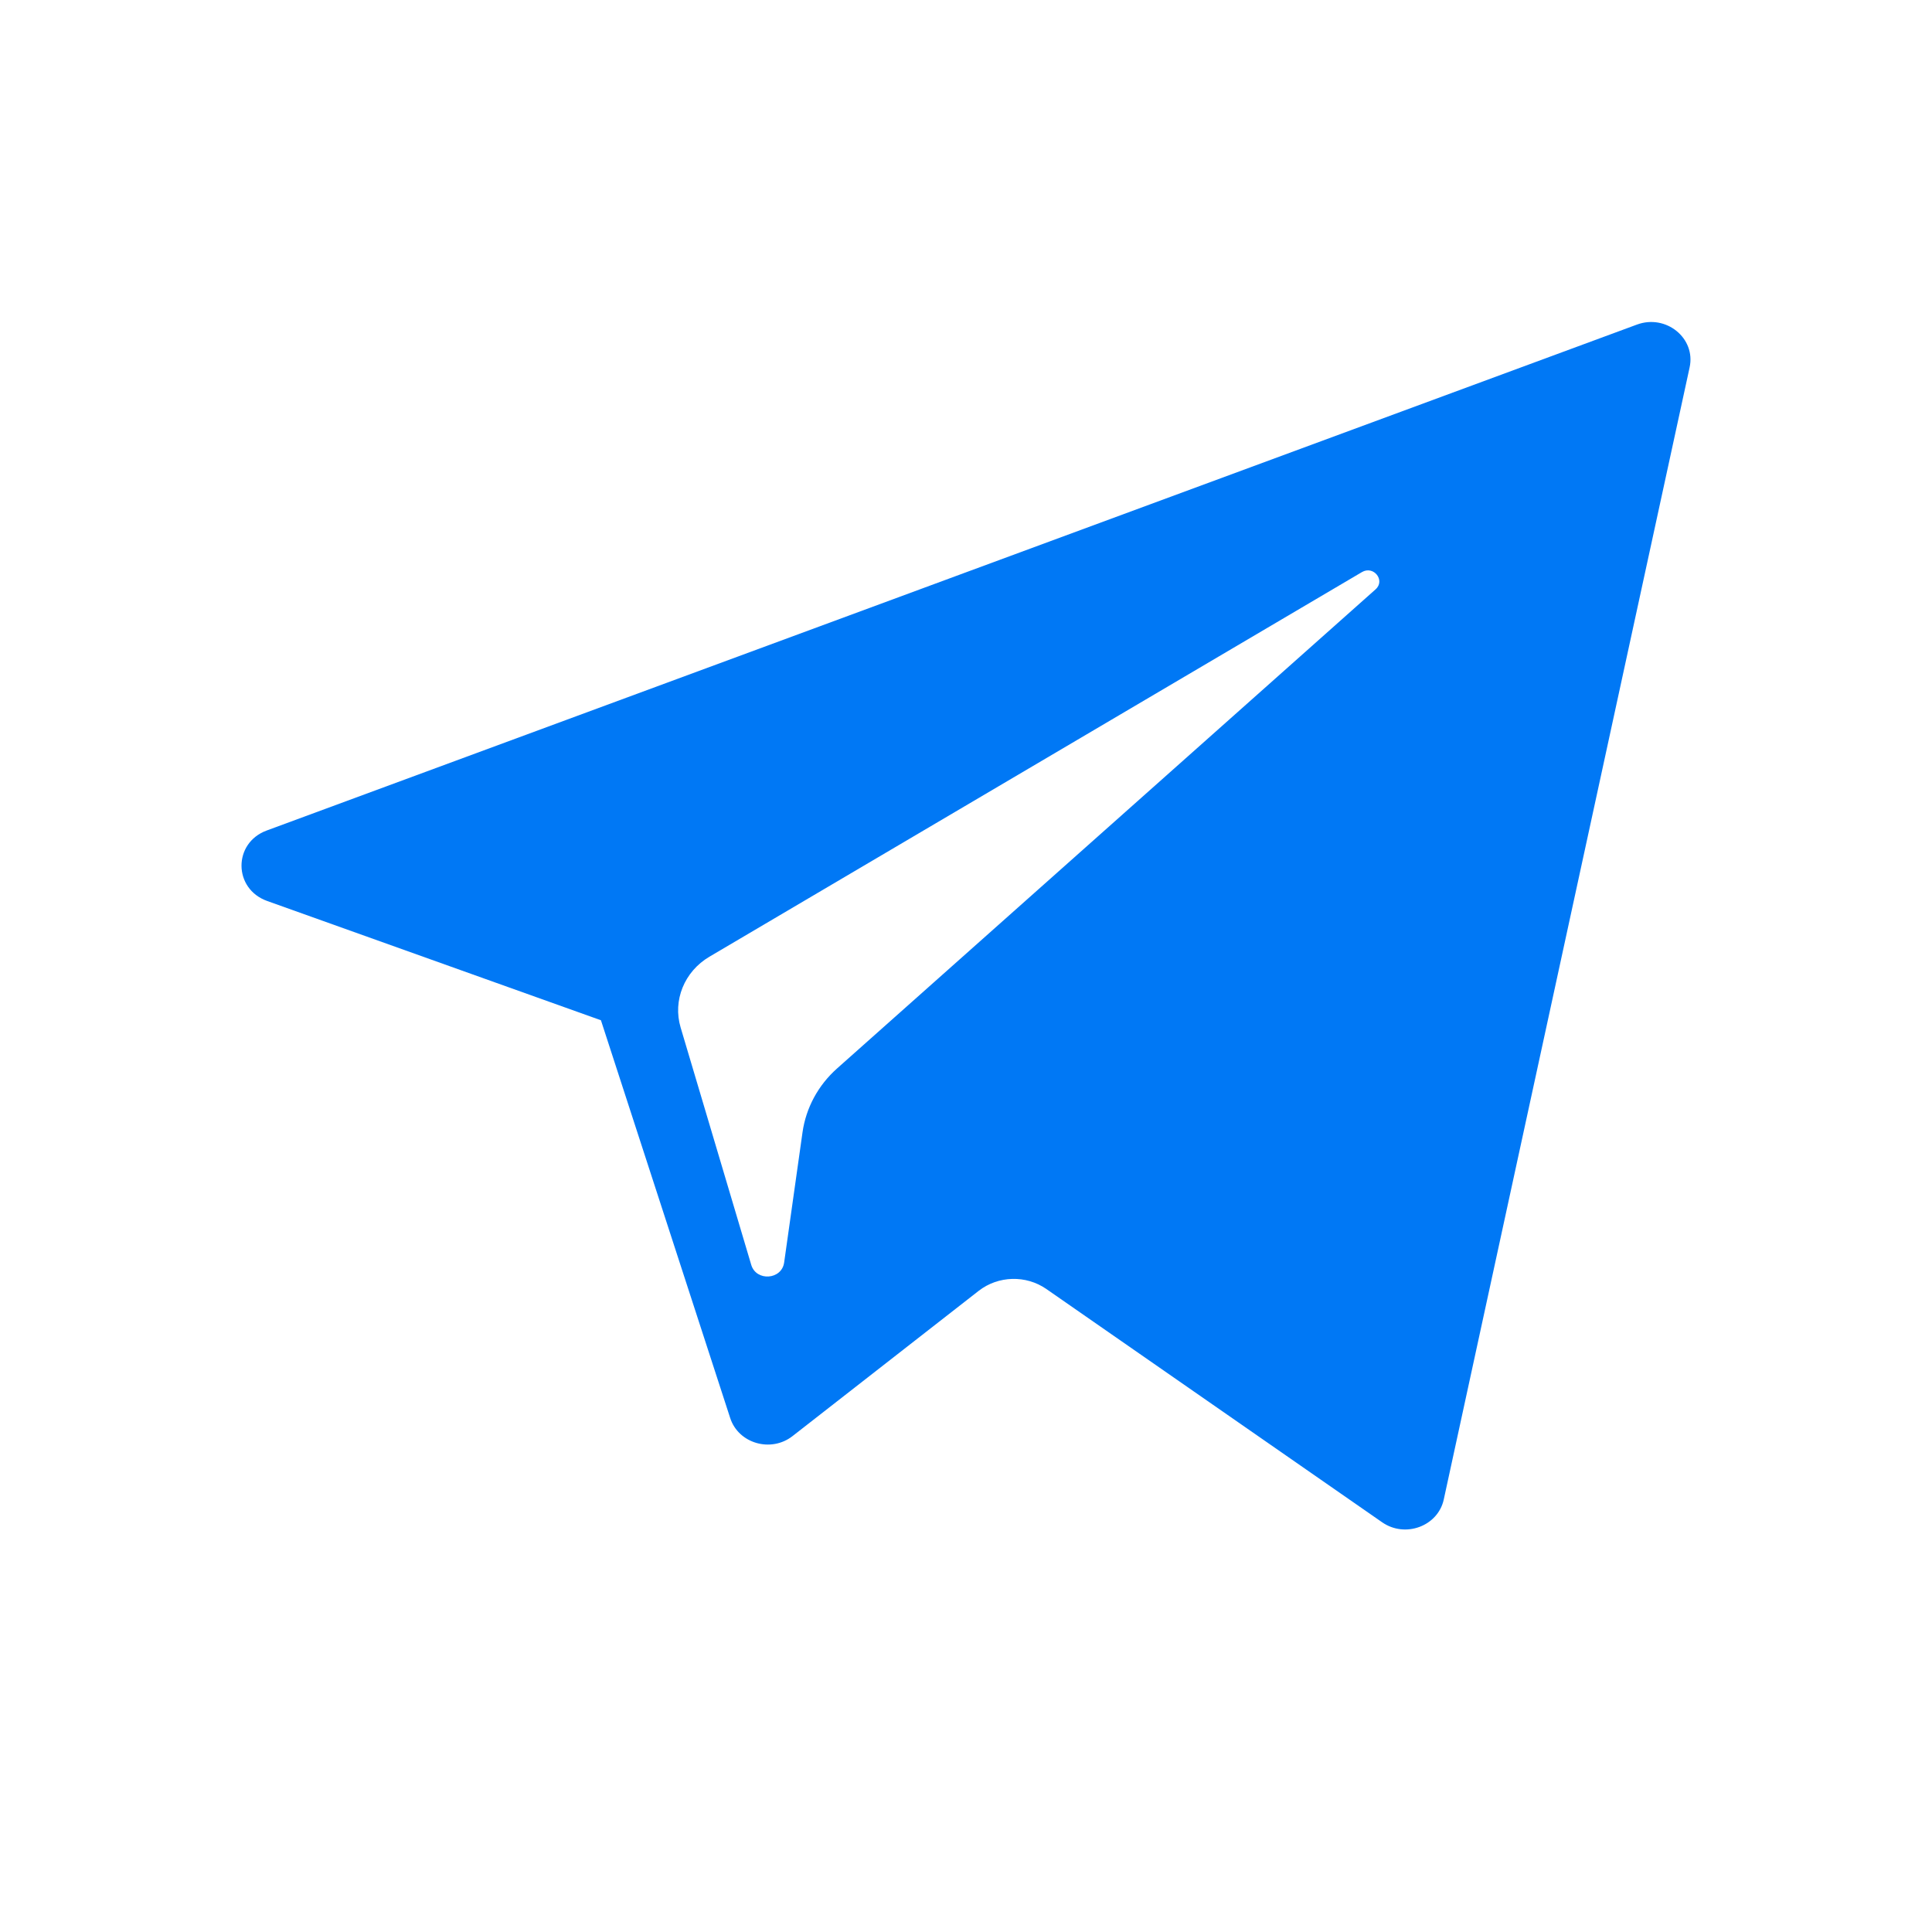 <svg width="24" height="24" viewBox="0 0 24 24" fill="none" xmlns="http://www.w3.org/2000/svg">
<path fill-rule="evenodd" clip-rule="evenodd" d="M7.465 12.674L3.318 11.192C2.897 11.041 2.893 10.472 3.313 10.317L20.335 4.032C20.696 3.899 21.068 4.201 20.989 4.564L17.935 18.627C17.863 18.959 17.456 19.11 17.169 18.91L12.999 16.013C12.746 15.837 12.401 15.846 12.158 16.035L9.846 17.839C9.578 18.049 9.174 17.932 9.071 17.616L7.465 12.674ZM16.918 7.107L8.812 11.885C8.501 12.069 8.355 12.428 8.455 12.764L9.332 15.712C9.394 15.921 9.711 15.899 9.741 15.683L9.969 14.067C10.012 13.763 10.163 13.482 10.398 13.273L17.088 7.321C17.213 7.21 17.063 7.021 16.918 7.107Z" fill="#0078F5"/>
</svg>
